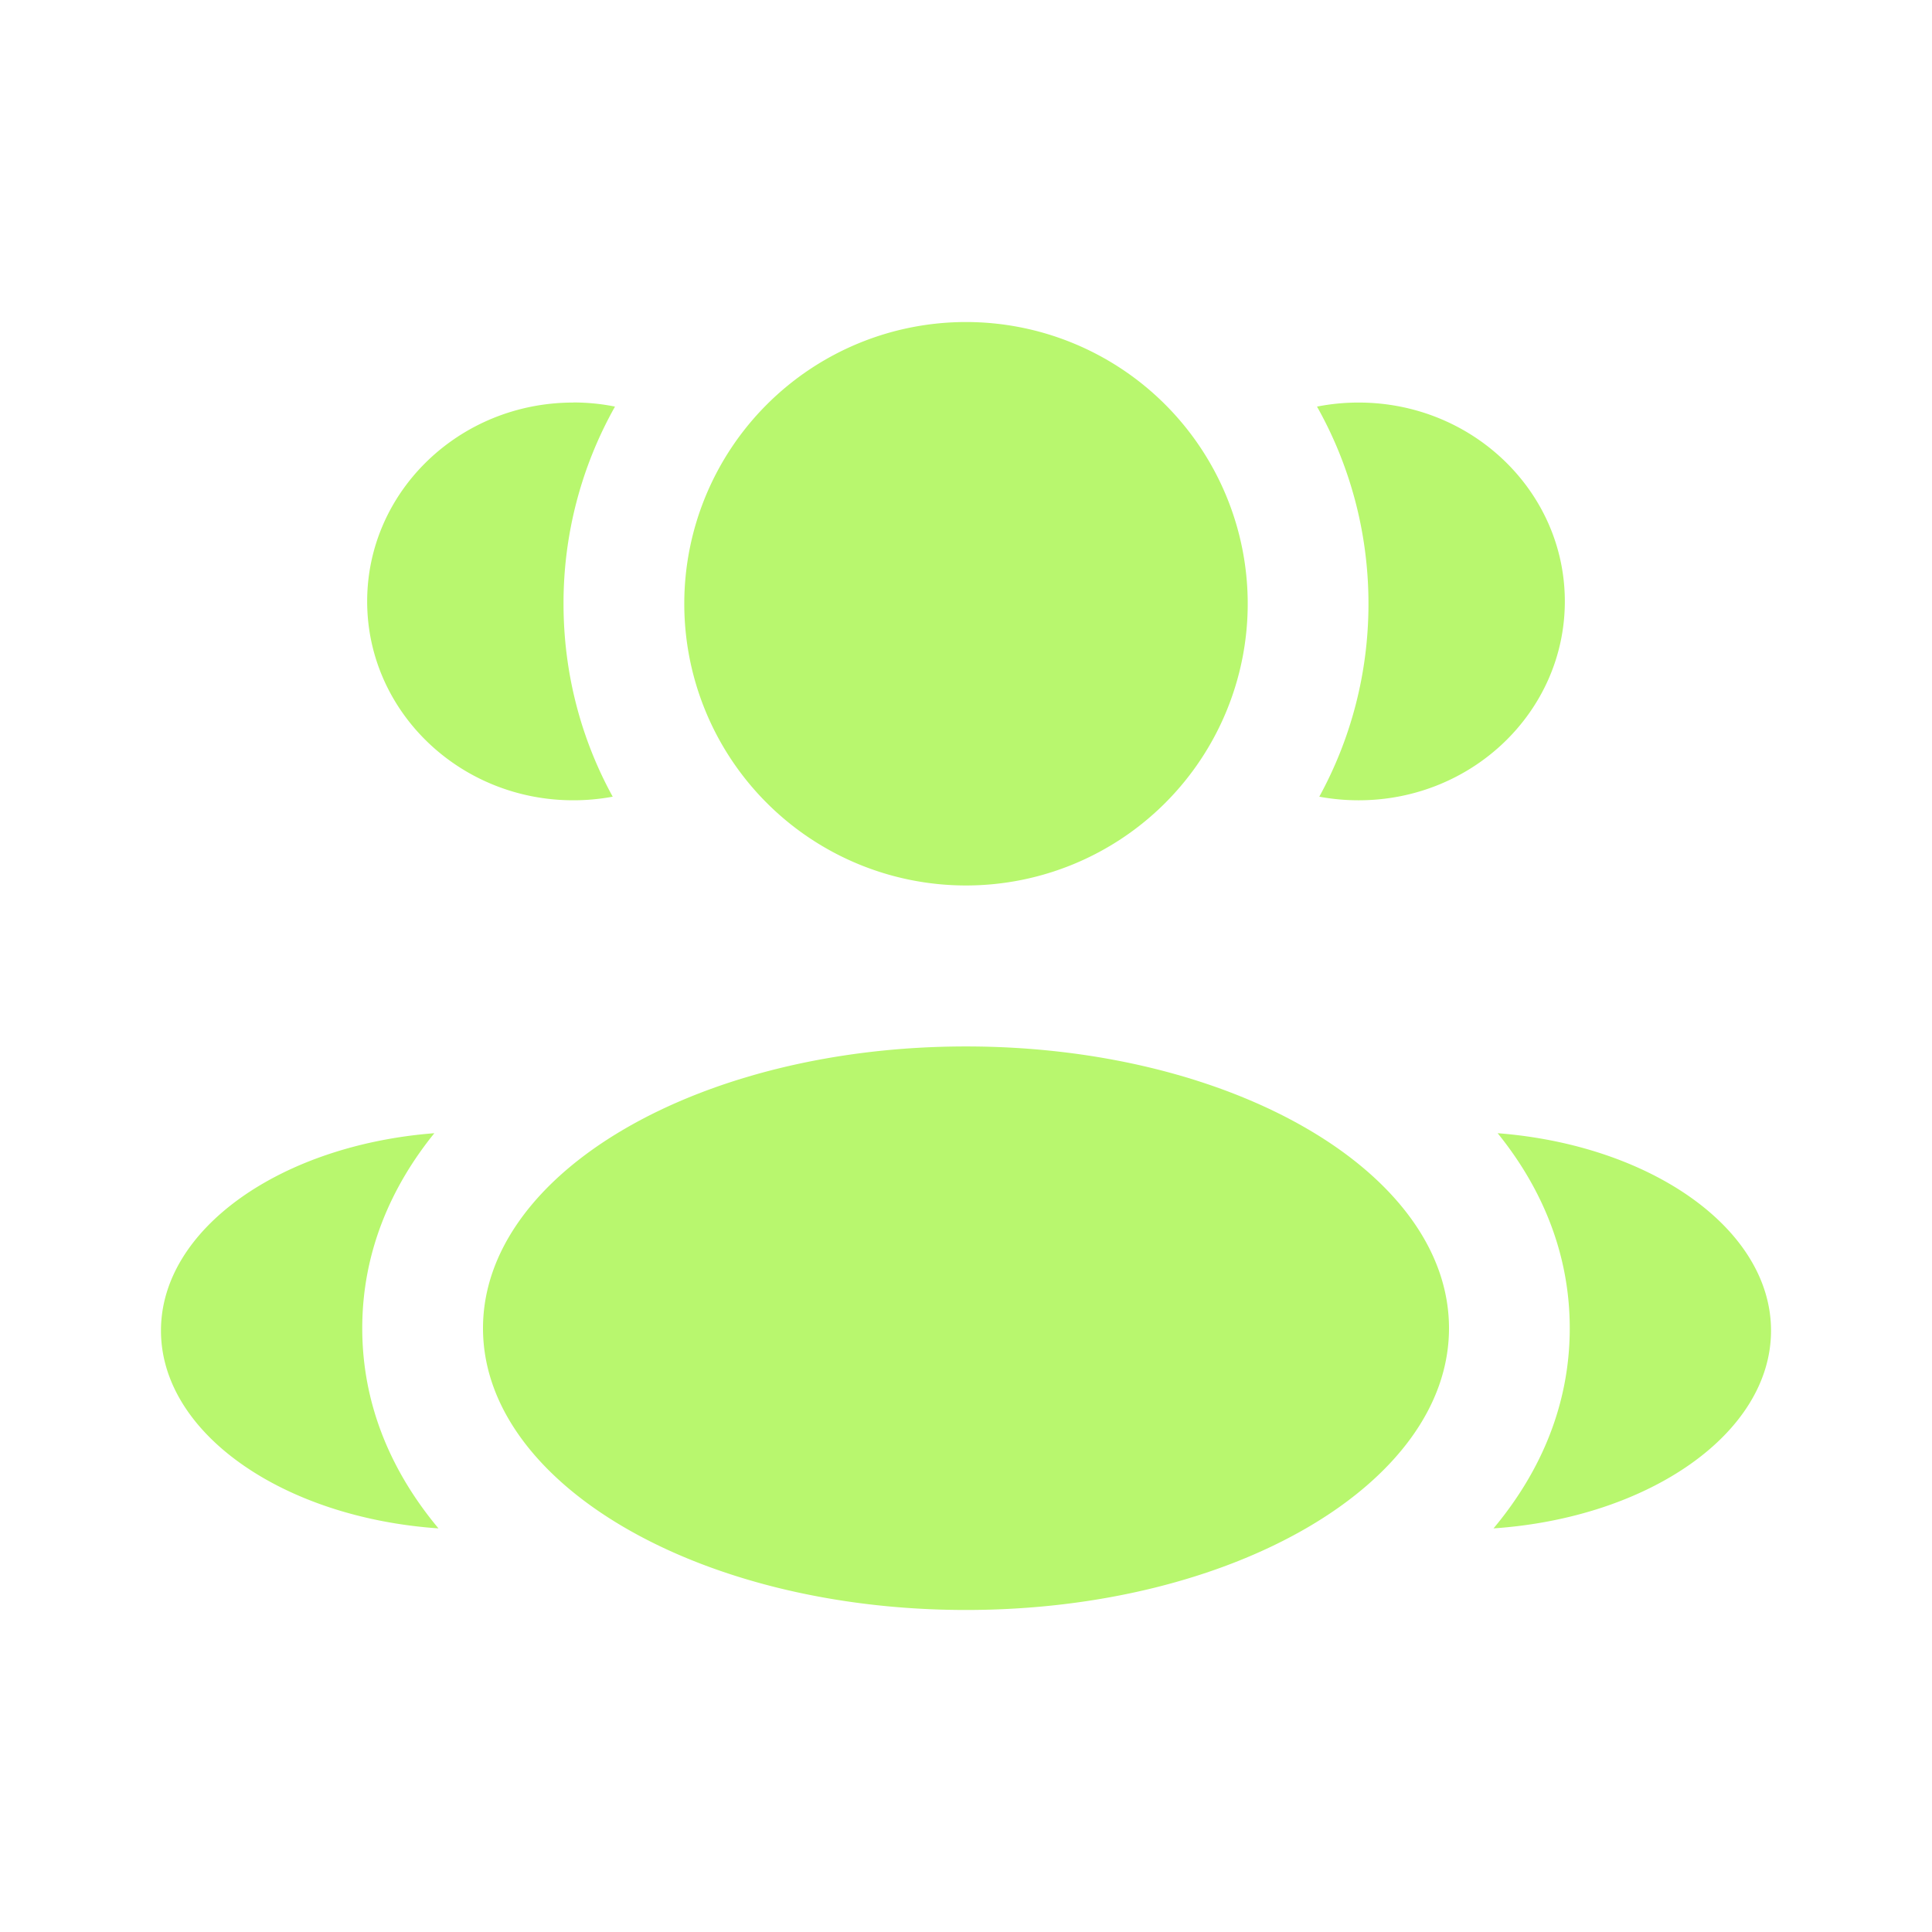 <svg xmlns="http://www.w3.org/2000/svg" width="22" height="22" fill="none"><path fill="#B8F76E" d="M14.208 6.875a3.208 3.208 0 1 1-6.416 0 3.208 3.208 0 0 1 6.416 0zm2.292 8.25c0 1.772-2.462 3.208-5.5 3.208s-5.5-1.436-5.5-3.208c0-1.772 2.462-3.209 5.5-3.209s5.5 1.437 5.5 3.209zM6.528 4.583c.163 0 .322.016.475.047a4.562 4.562 0 0 0-.586 2.245c0 .796.202 1.545.56 2.197a2.444 2.444 0 0 1-.449.041c-1.296 0-2.347-1.014-2.347-2.265 0-1.25 1.05-2.264 2.347-2.264zM4.993 17.404c-.52-.622-.868-1.386-.868-2.279 0-.865.327-1.61.821-2.221-1.746.135-3.113 1.09-3.113 2.248 0 1.169 1.391 2.13 3.16 2.252zm10.59-10.529c0 .796-.203 1.545-.56 2.197.146.027.295.041.448.041 1.297 0 2.348-1.014 2.348-2.265 0-1.25-1.051-2.264-2.348-2.264a2.44 2.44 0 0 0-.474.046c.373.663.586 1.43.586 2.245zm1.424 10.529c1.769-.121 3.16-1.083 3.16-2.252 0-1.158-1.367-2.113-3.113-2.248.494.611.821 1.356.821 2.221 0 .893-.348 1.657-.868 2.279z"/></svg>